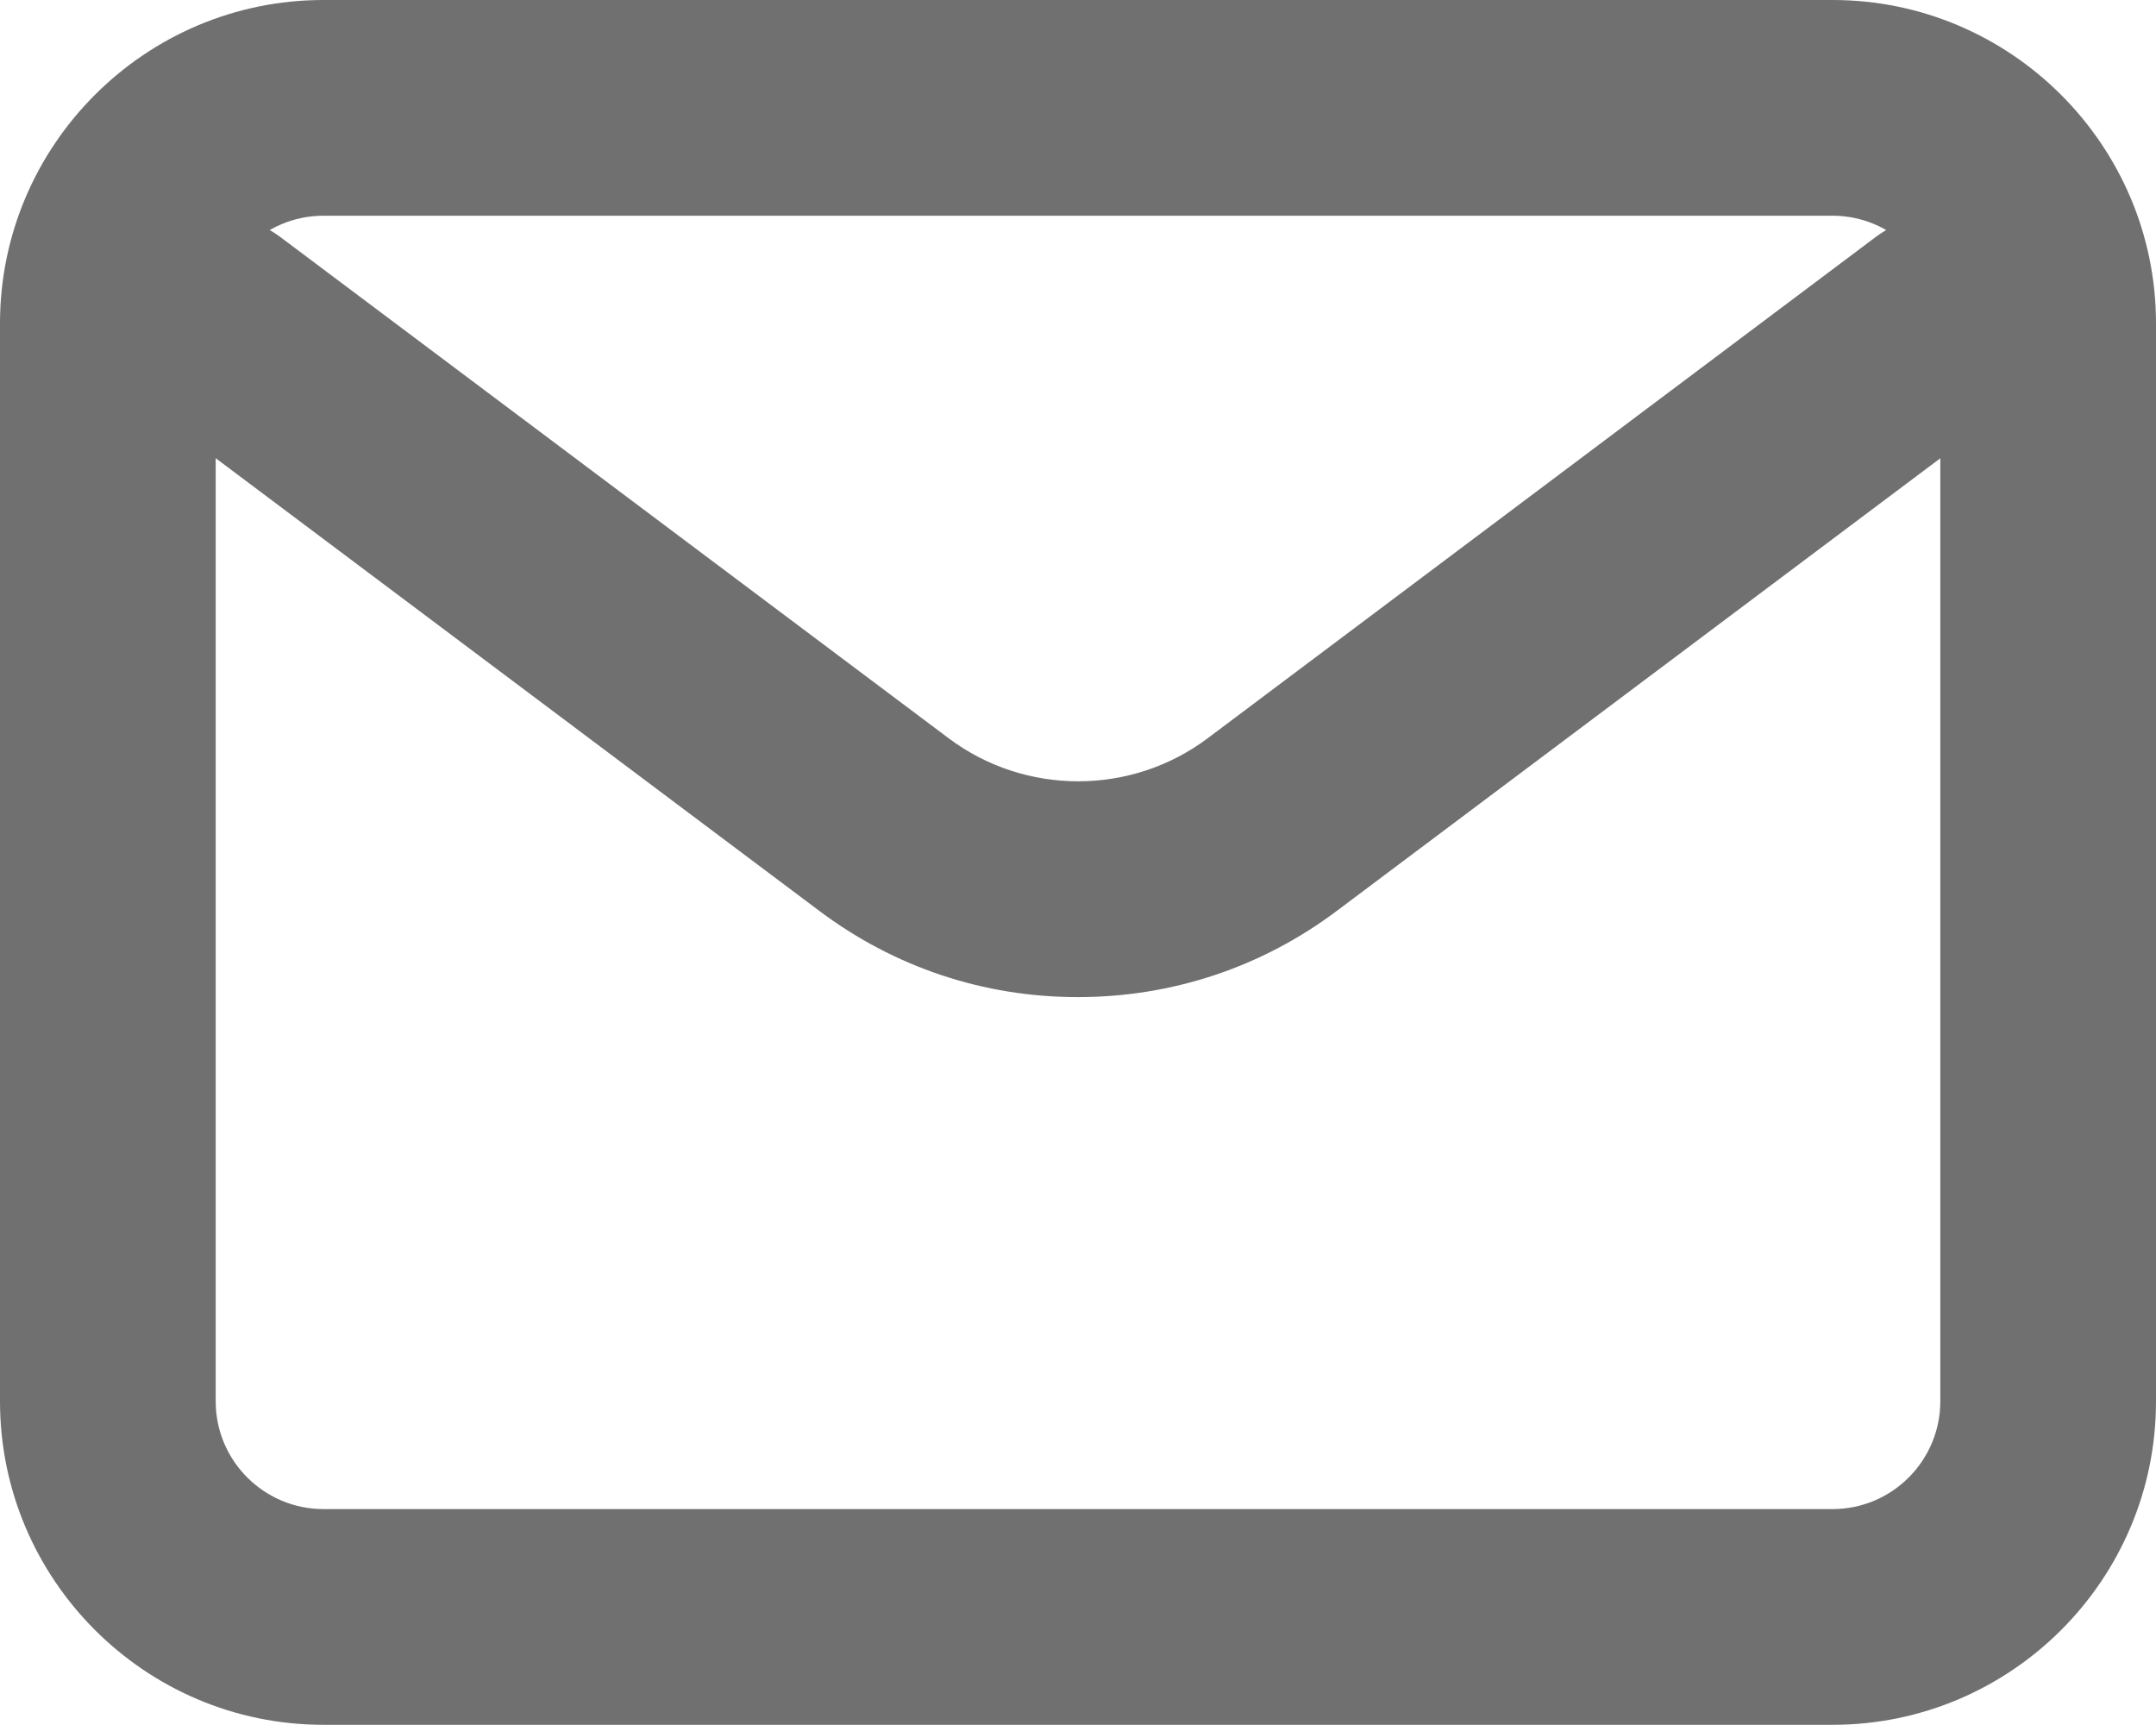 <?xml version="1.0" encoding="utf-8"?>
<!-- Generator: Adobe Illustrator 28.2.0, SVG Export Plug-In . SVG Version: 6.00 Build 0)  -->
<svg version="1.1" id="圖層_1" xmlns="http://www.w3.org/2000/svg" xmlns:xlink="http://www.w3.org/1999/xlink" x="0px" y="0px"
	 viewBox="0 0 666.7 533.3" style="enable-background:new 0 0 666.7 533.3;" xml:space="preserve">
<style type="text/css">
	.st0{fill:#707070;}
</style>
<path class="st0" d="M333.3,308.3c-29.1,0-56.7-9.2-80-26.7l-206.7-155C31.9,115.6,29,94.7,40,80c11-14.7,31.9-17.7,46.7-6.7
	l206.7,155c23.6,17.7,56.4,17.7,80,0L580,73.3c14.7-11,35.6-8.1,46.7,6.7c11,14.7,8.1,35.6-6.7,46.7l-206.7,155
	C390.1,299.1,362.4,308.3,333.3,308.3z"/>
<path class="st0" d="M566.7,533.3H100c-55.1,0-100-44.9-100-100V100C0,44.9,44.9,0,100,0h466.7c55.1,0,100,44.9,100,100v333.3
	C666.7,488.5,621.8,533.3,566.7,533.3z M100,66.7c-18.4,0-33.3,15-33.3,33.3v333.3c0,18.4,15,33.3,33.3,33.3h466.7
	c18.4,0,33.3-15,33.3-33.3V100c0-18.4-15-33.3-33.3-33.3H100z"/>
</svg>
